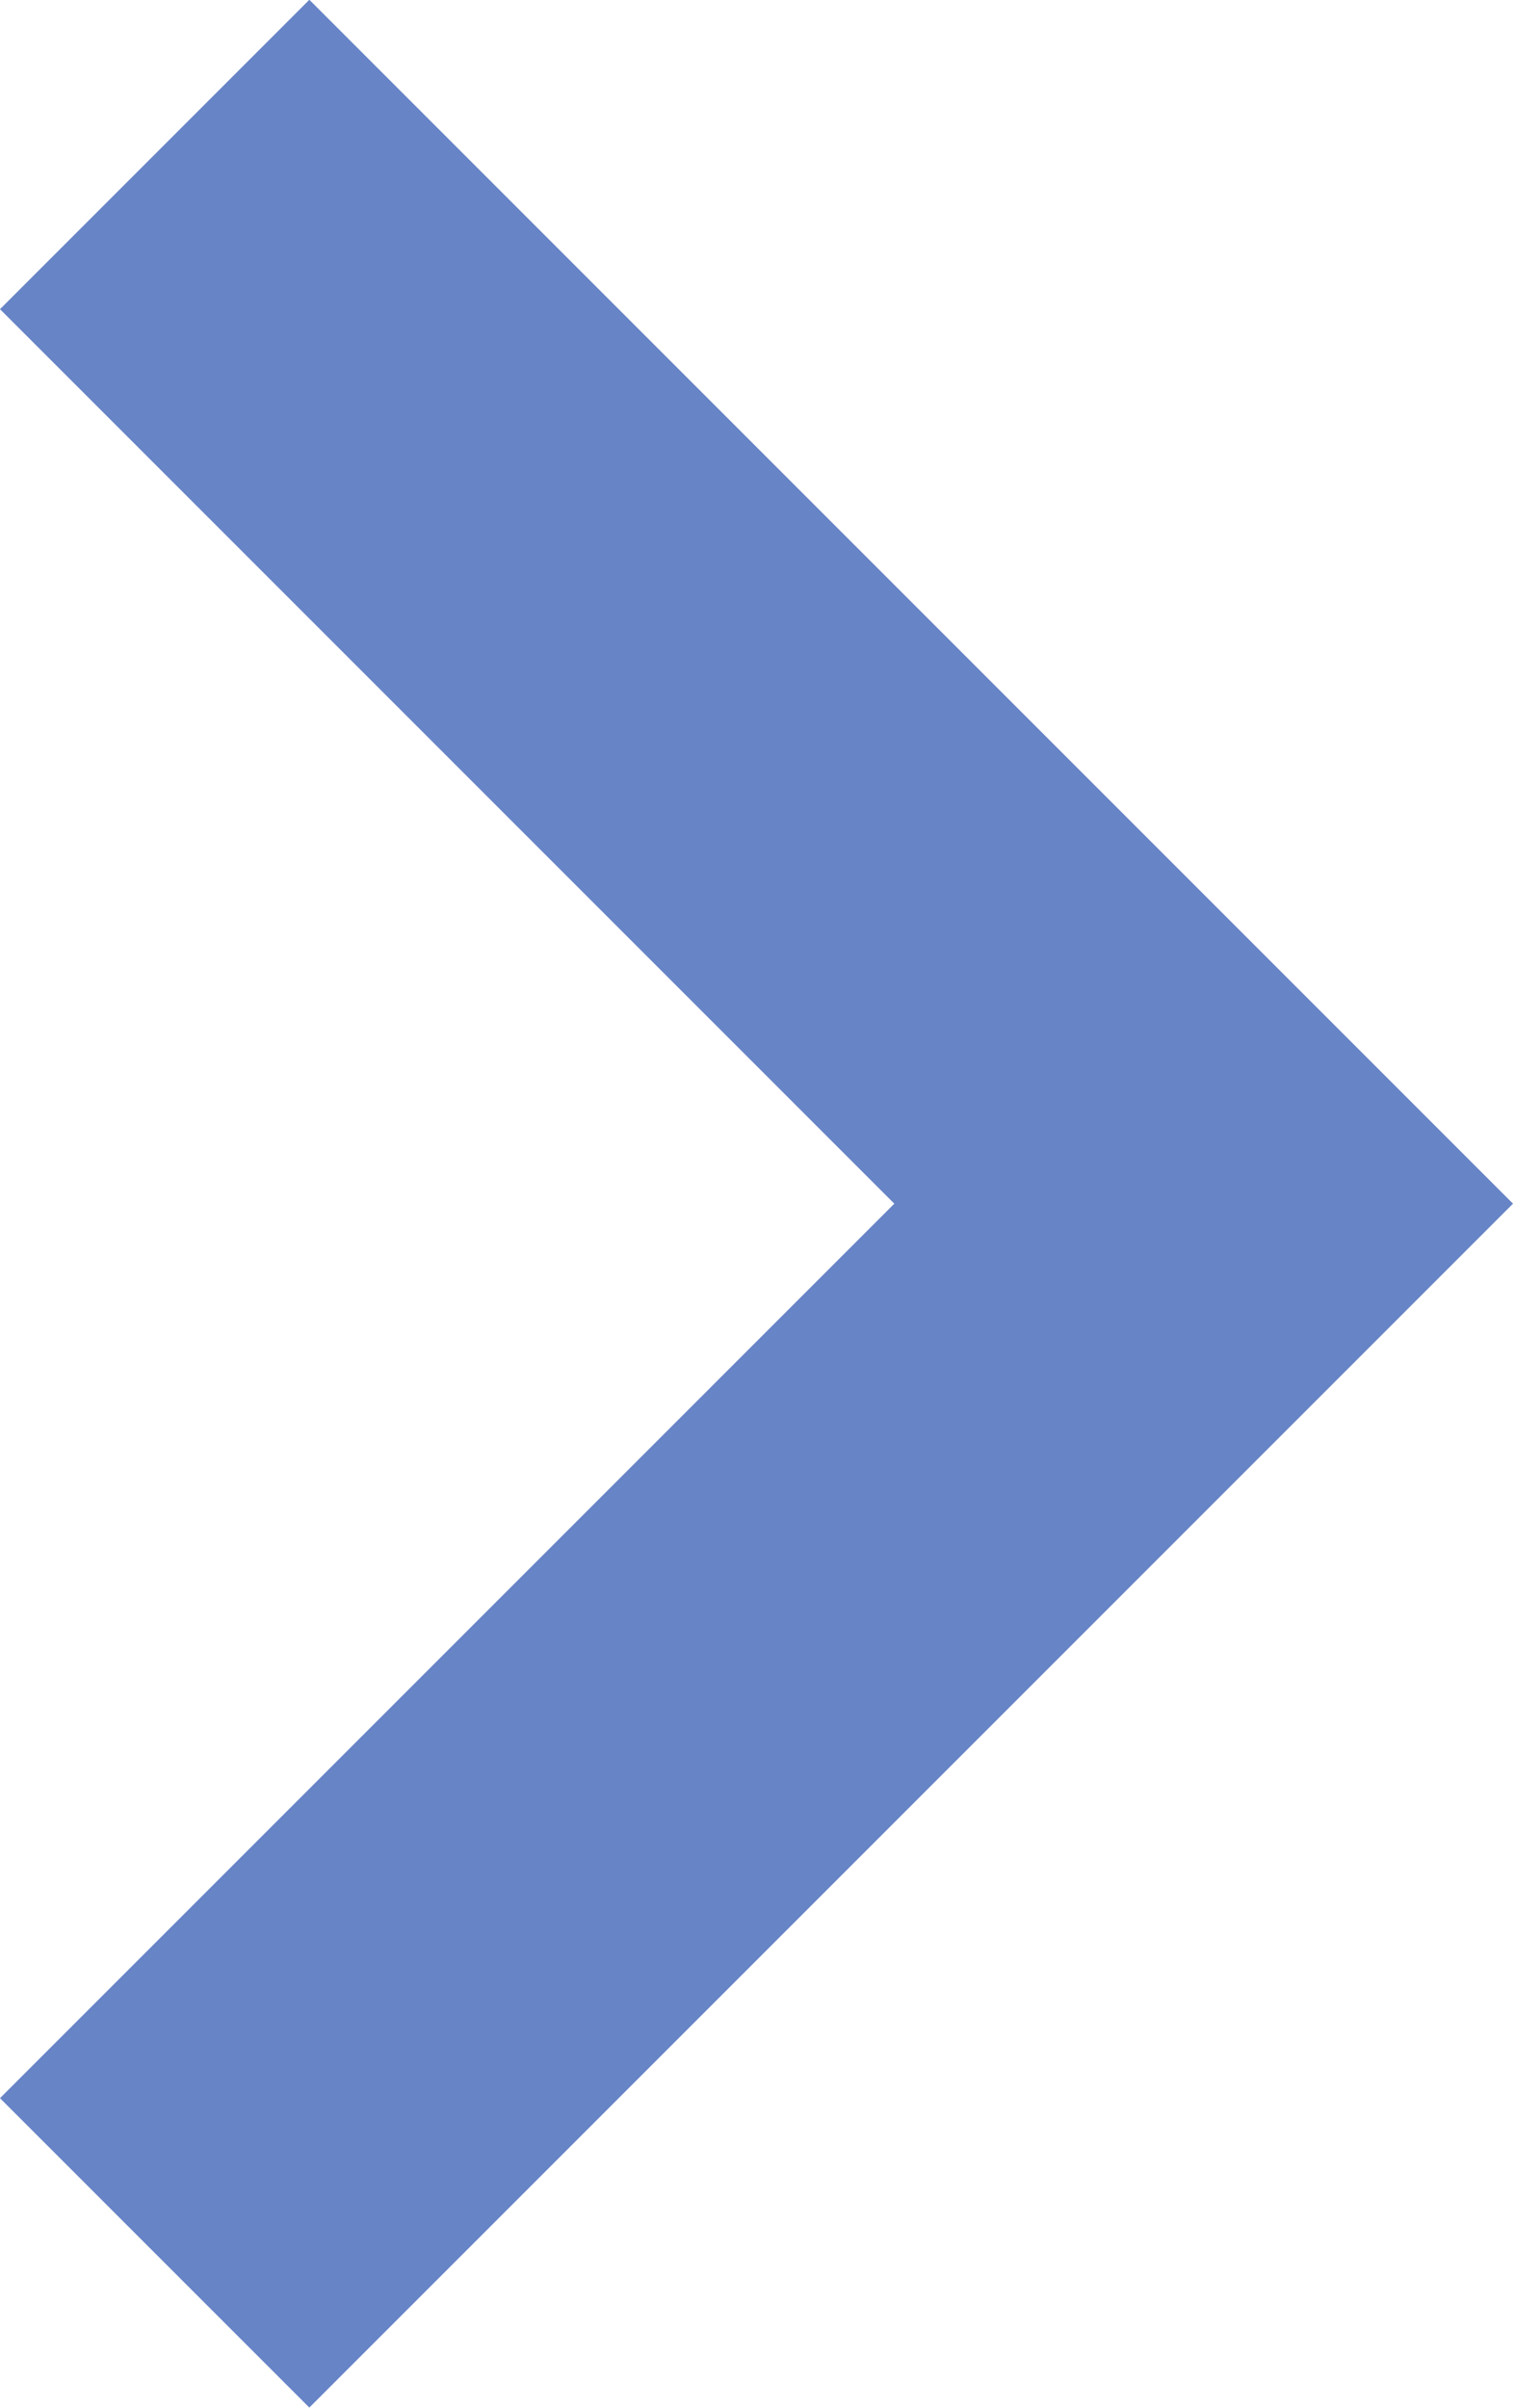 <svg xmlns="http://www.w3.org/2000/svg" width="6.5" height="10.342" viewBox="0 0 6.5 10.342"><path d="M316.192-722.479l-3.842-3.842,1.329-1.329,5.171,5.171-5.171,5.171-1.329-1.329Z" transform="translate(-312.35 727.649)" fill="#6784c6"/></svg>